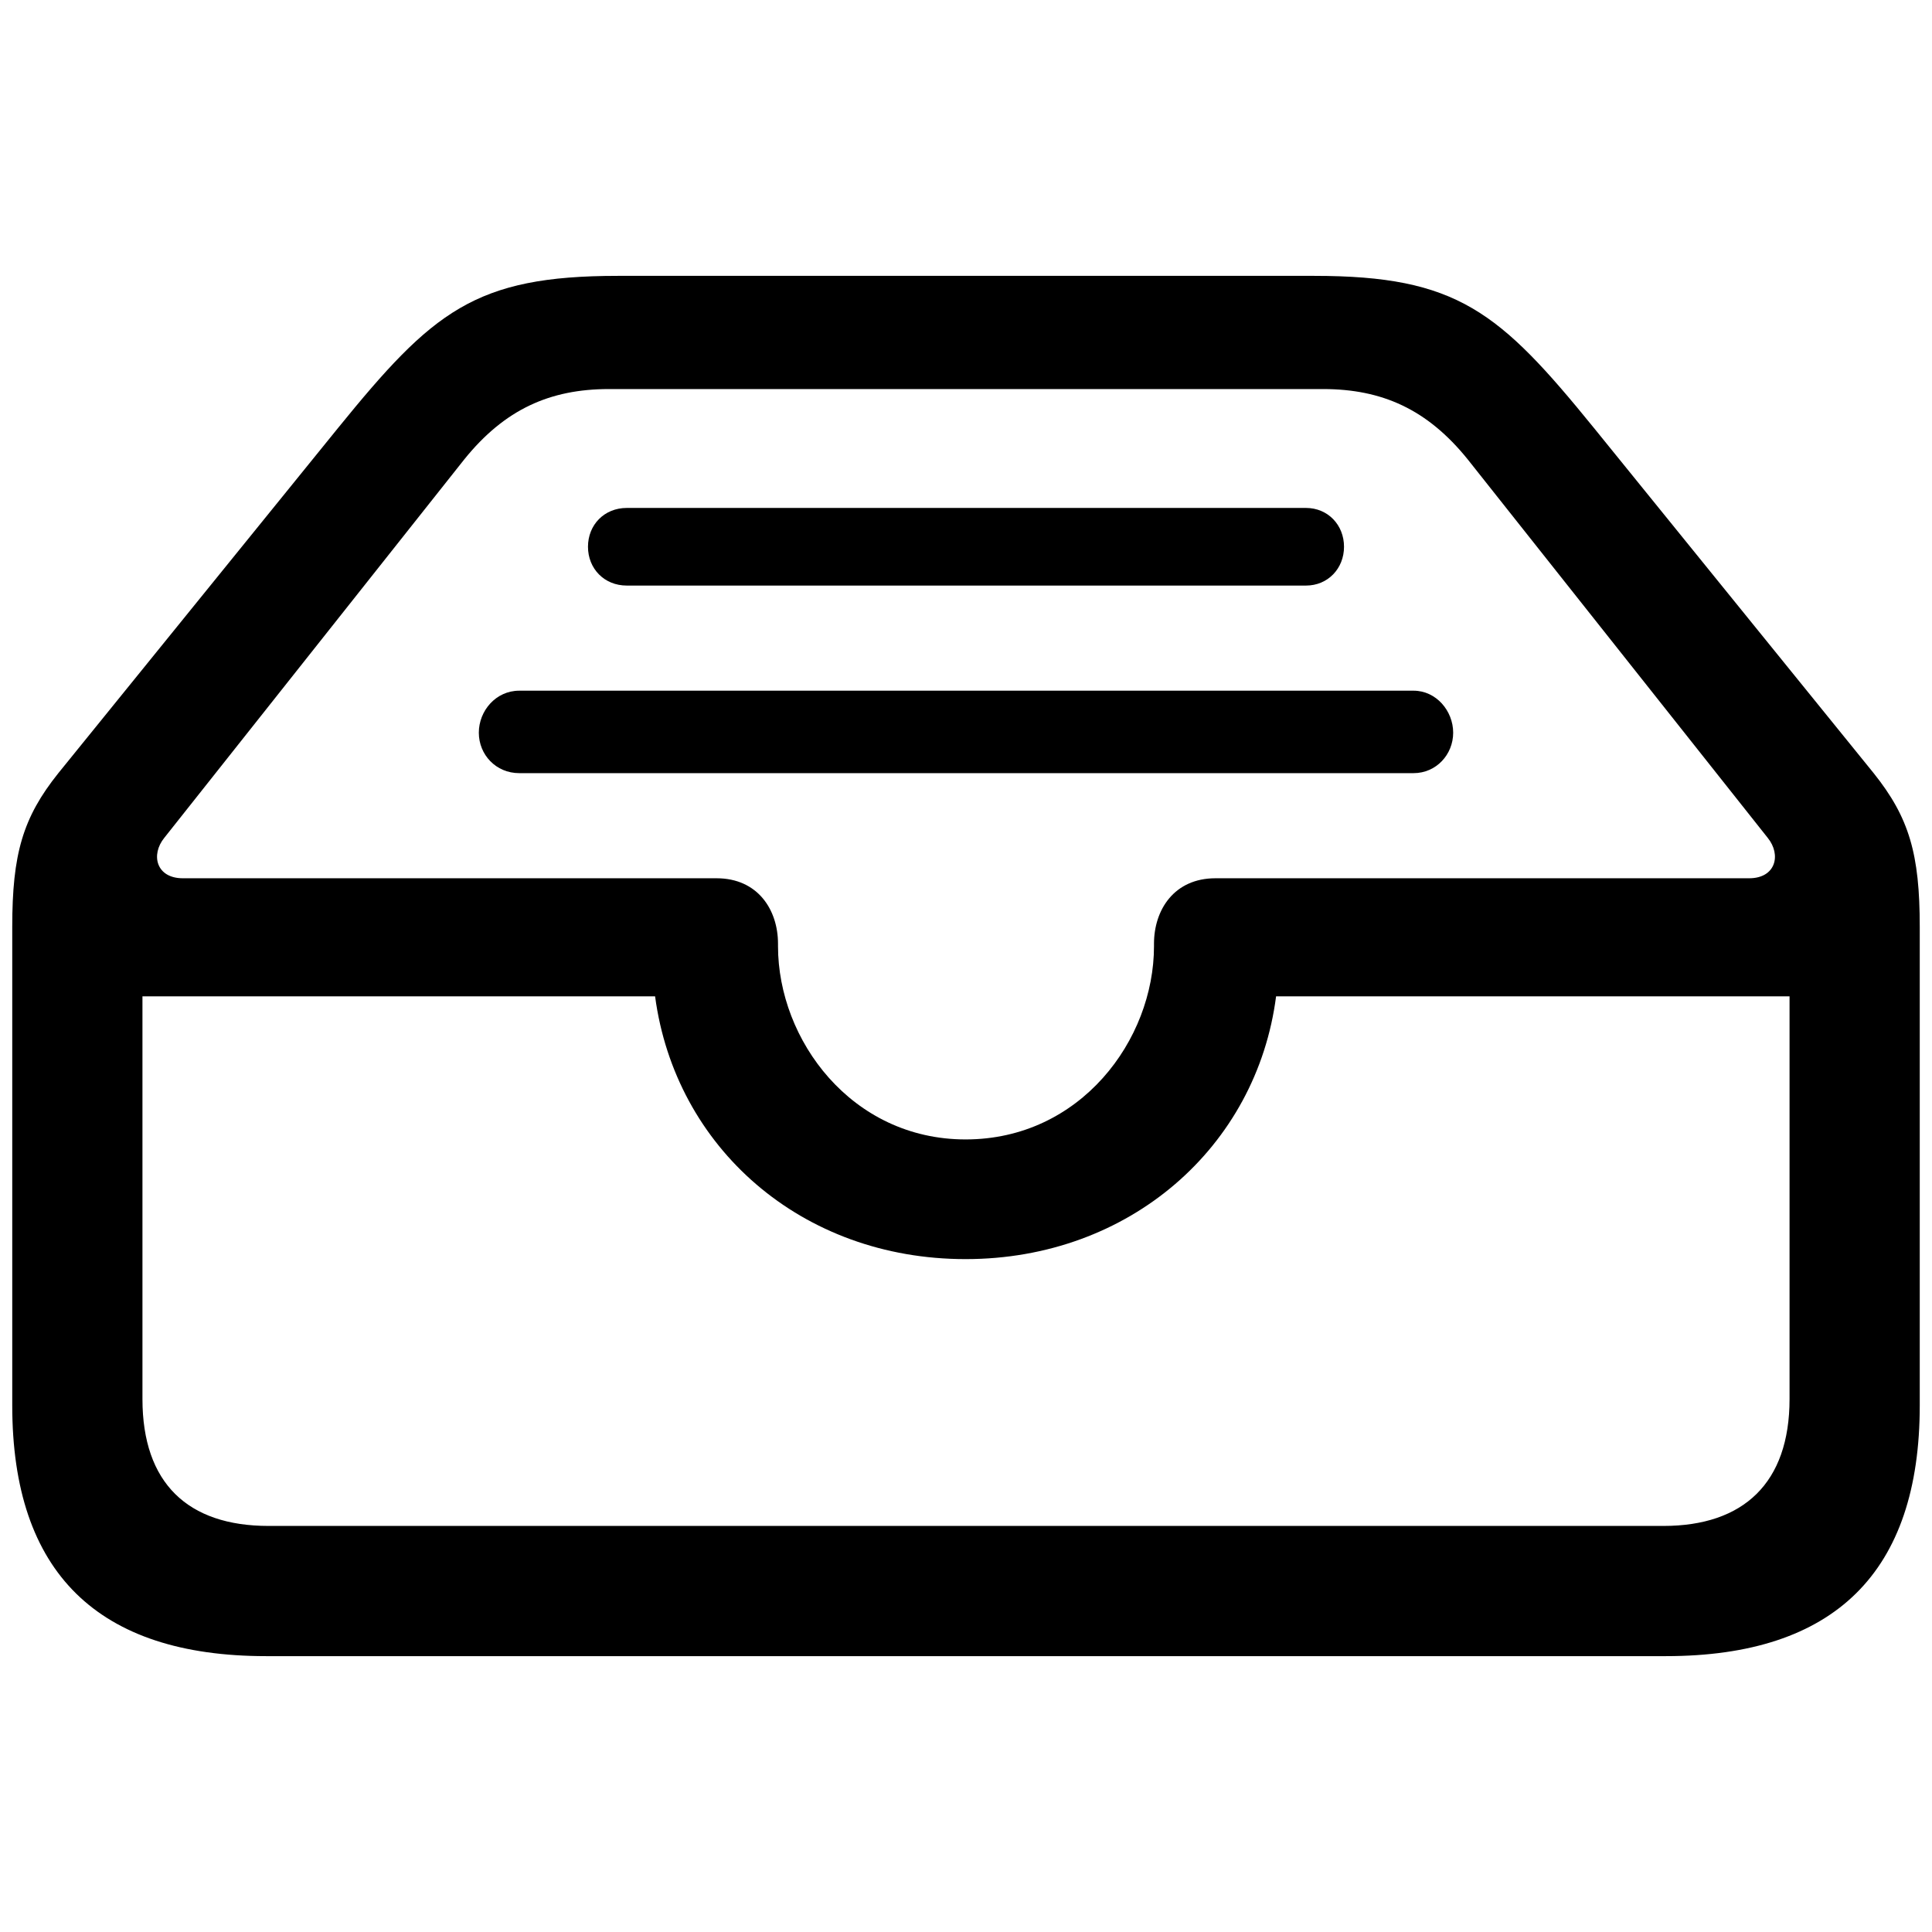 <svg xmlns="http://www.w3.org/2000/svg" width="56" height="56" viewBox="0 0 56 56"><path d="M 7.715 48.004 L 48.285 48.004 C 53.184 48.004 55.645 45.566 55.645 40.738 L 55.645 26.863 C 55.645 24.754 55.34 23.699 54.309 22.41 L 46.199 12.402 C 43.457 9.027 42.238 7.996 38.09 7.996 L 17.91 7.996 C 13.762 7.996 12.543 9.027 9.801 12.402 L 1.691 22.41 C .66 23.699 .355 24.754 .355 26.863 L .355 40.738 C .355 45.59 2.84 48.004 7.715 48.004 Z M 27.988 33.027 C 24.683 33.027 22.551 30.145 22.551 27.426 L 22.551 27.355 C 22.551 26.371 21.965 25.457 20.77 25.457 L 5.301 25.457 C 4.527 25.457 4.363 24.777 4.762 24.285 L 13.457 13.316 C 14.629 11.863 15.941 11.277 17.652 11.277 L 38.348 11.277 C 40.059 11.277 41.371 11.863 42.543 13.316 L 51.238 24.285 C 51.637 24.777 51.472 25.457 50.699 25.457 L 35.23 25.457 C 34.035 25.457 33.449 26.371 33.449 27.355 L 33.449 27.426 C 33.449 30.145 31.316 33.027 27.988 33.027 Z M 37.855 14.723 L 18.168 14.723 C 17.512 14.723 17.043 15.215 17.043 15.848 C 17.043 16.48 17.512 16.973 18.168 16.973 L 37.855 16.973 C 38.488 16.973 38.957 16.48 38.957 15.848 C 38.957 15.215 38.488 14.723 37.855 14.723 Z M 40.973 20.02 L 15.051 20.02 C 14.371 20.02 13.879 20.605 13.879 21.238 C 13.879 21.871 14.371 22.41 15.051 22.41 L 40.973 22.41 C 41.629 22.41 42.121 21.871 42.121 21.238 C 42.121 20.605 41.629 20.02 40.973 20.02 Z M 7.785 44.23 C 5.441 44.23 4.129 42.988 4.129 40.551 L 4.129 28.879 L 18.988 28.879 C 19.574 33.262 23.23 36.496 27.988 36.496 C 32.746 36.496 36.426 33.238 36.988 28.879 L 51.871 28.879 L 51.871 40.551 C 51.871 42.988 50.535 44.23 48.215 44.23 Z"/></svg>